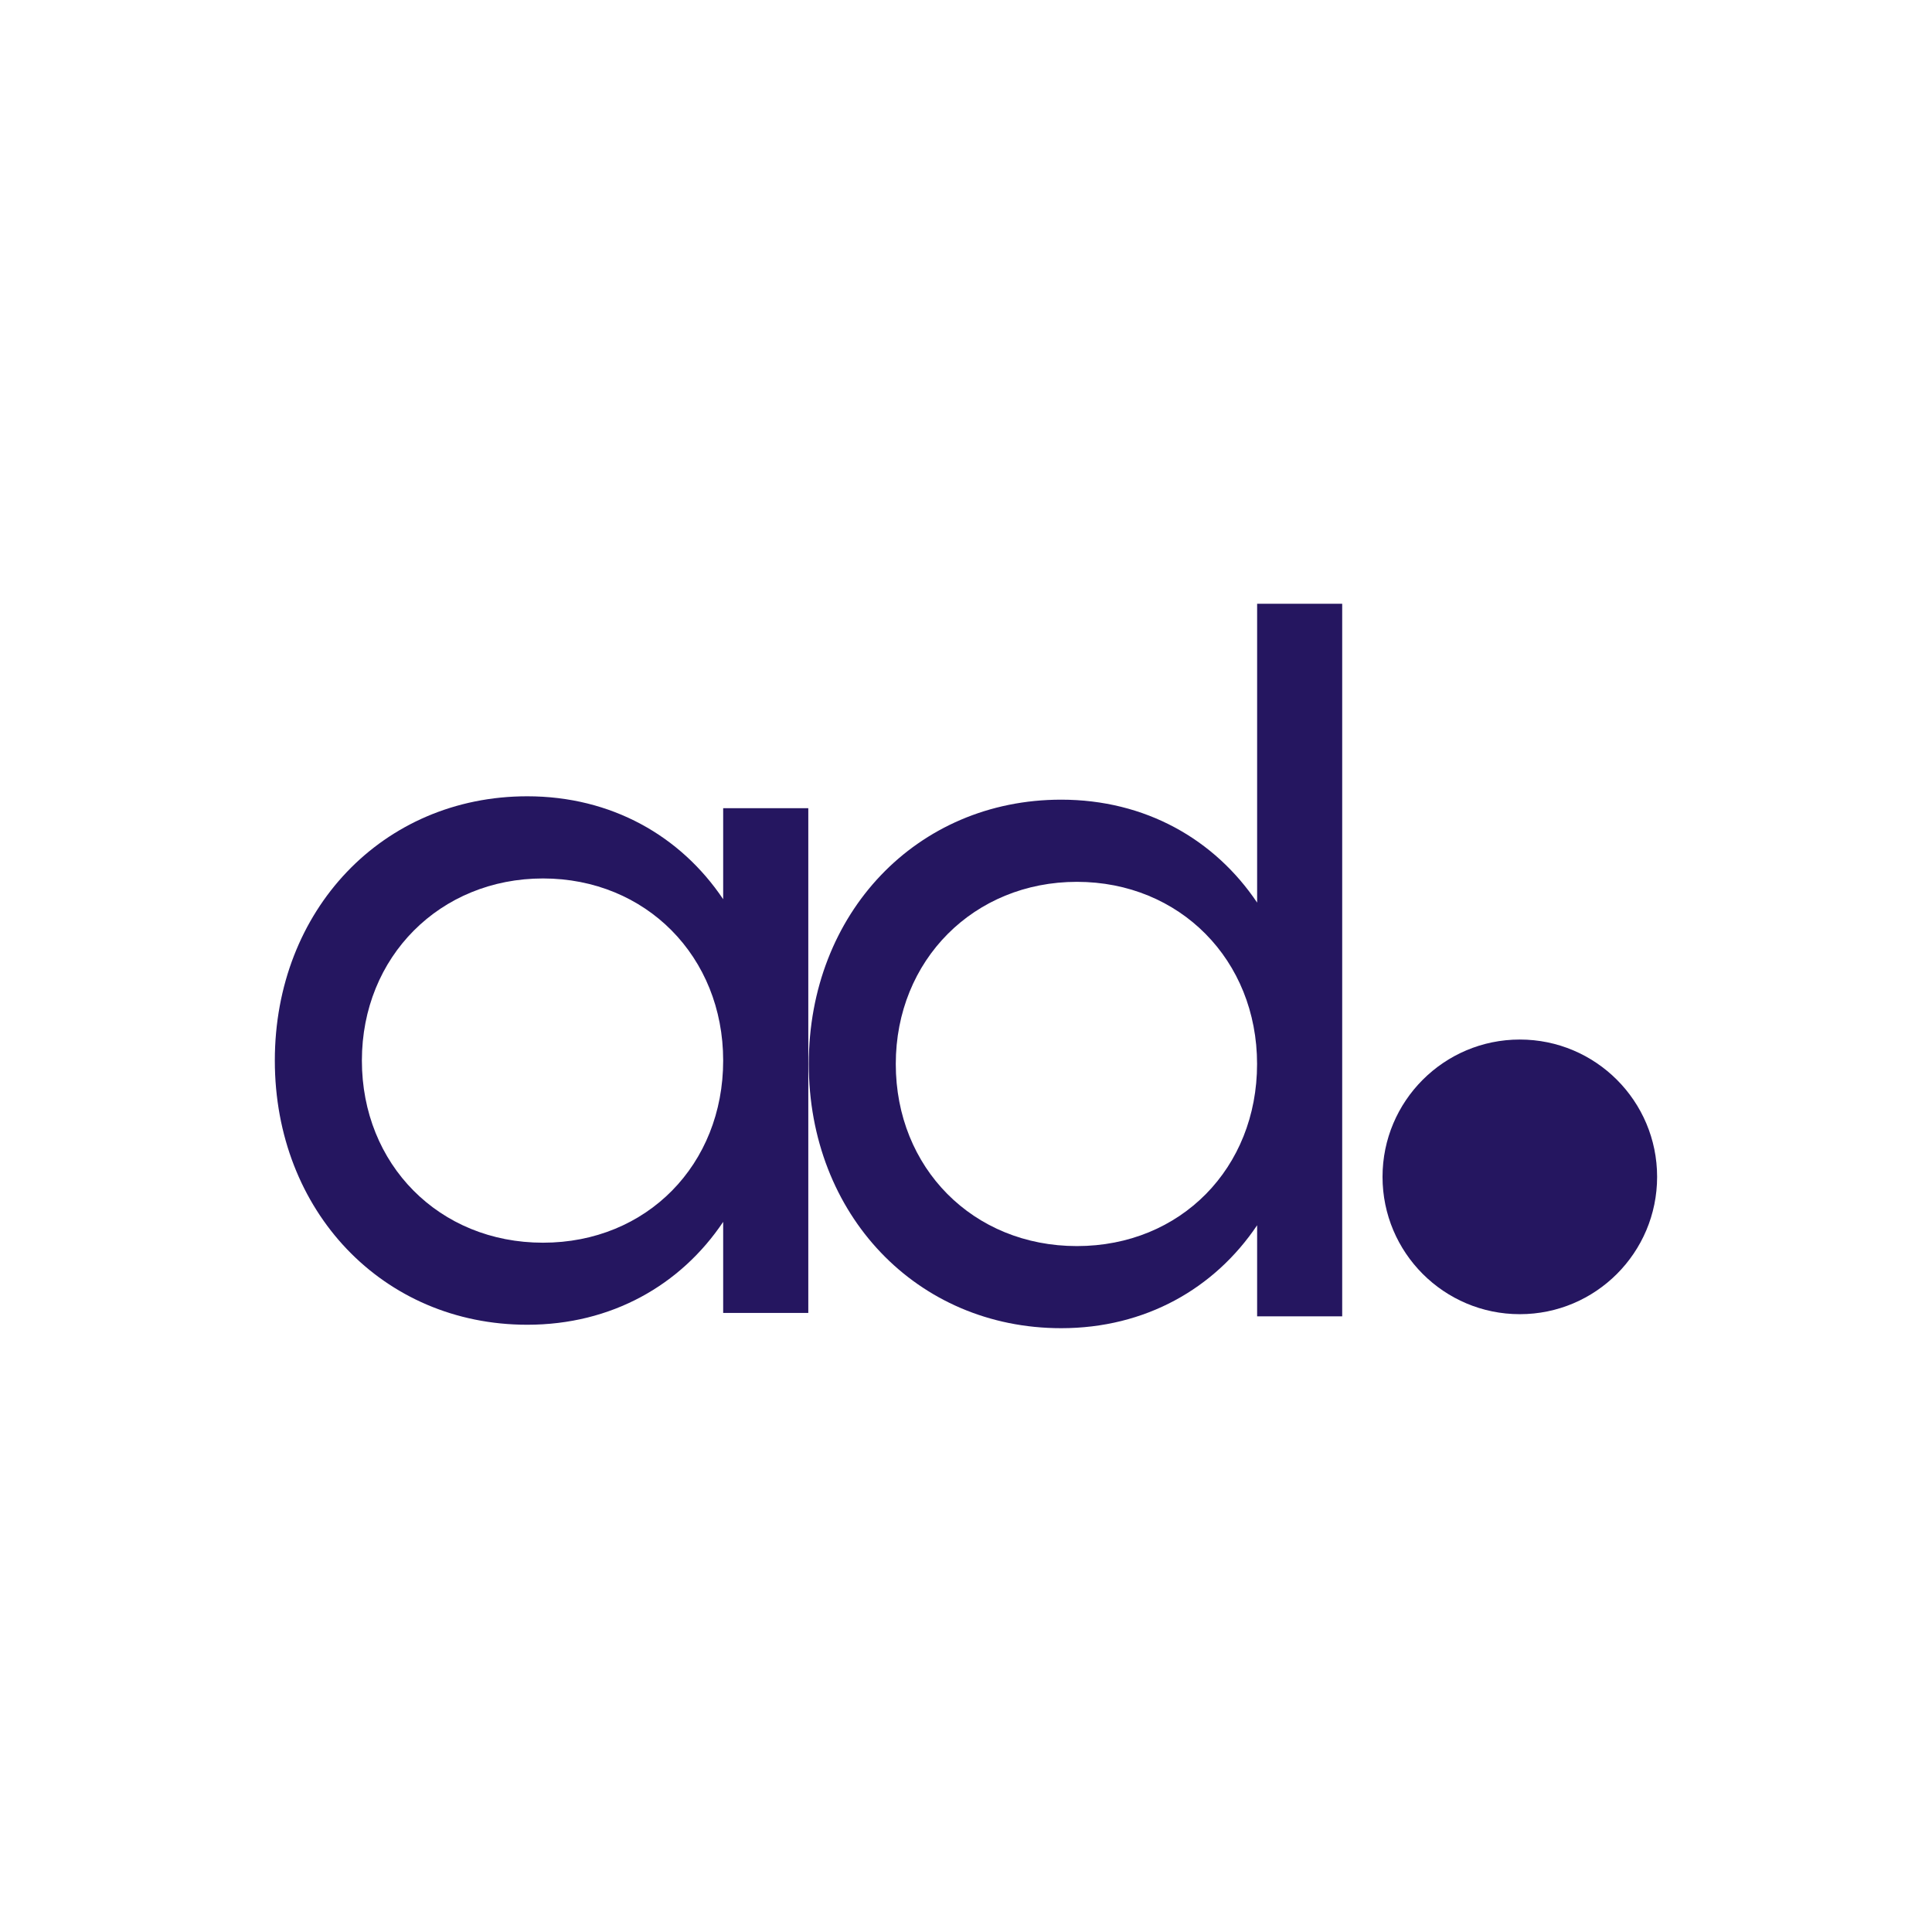 <svg width="32" height="32" viewBox="0 0 32 32" fill="none" xmlns="http://www.w3.org/2000/svg">
<g clip-path="url(#clip0_180_2404)">
<path d="M13.388 13.386V21.746H11.978V20.238C11.274 21.287 10.126 21.942 8.733 21.942C6.338 21.942 4.552 20.057 4.552 17.566C4.552 15.075 6.338 13.189 8.733 13.189C10.126 13.189 11.274 13.845 11.978 14.894V13.386H13.388ZM11.978 17.566C11.978 15.845 10.699 14.55 8.994 14.55C7.29 14.55 5.994 15.845 5.994 17.566C5.994 19.287 7.273 20.583 8.994 20.583C10.716 20.583 11.978 19.287 11.978 17.566Z" fill="#251660"/>
<path d="M22.231 10V21.803H20.822V20.294C20.117 21.343 18.969 21.999 17.576 21.999C15.183 21.999 13.396 20.114 13.396 17.622C13.396 15.13 15.182 13.245 17.576 13.245C18.969 13.245 20.117 13.901 20.822 14.95V10H22.231ZM20.821 17.623C20.821 15.902 19.542 14.606 17.837 14.606C16.132 14.606 14.837 15.902 14.837 17.623C14.837 19.344 16.116 20.639 17.837 20.639C19.558 20.639 20.821 19.344 20.821 17.623Z" fill="#251660"/>
<path d="M25.173 21.767C26.429 21.767 27.447 20.748 27.447 19.492C27.447 18.237 26.429 17.218 25.173 17.218C23.917 17.218 22.899 18.237 22.899 19.492C22.899 20.748 23.917 21.767 25.173 21.767Z" fill="#251660"/>
</g>
<defs>
<clipPath id="clip0_180_2404">
<rect width="22.896" height="12" fill="white" transform="translate(4.552 10)"/>
</clipPath>
</defs>
</svg>
